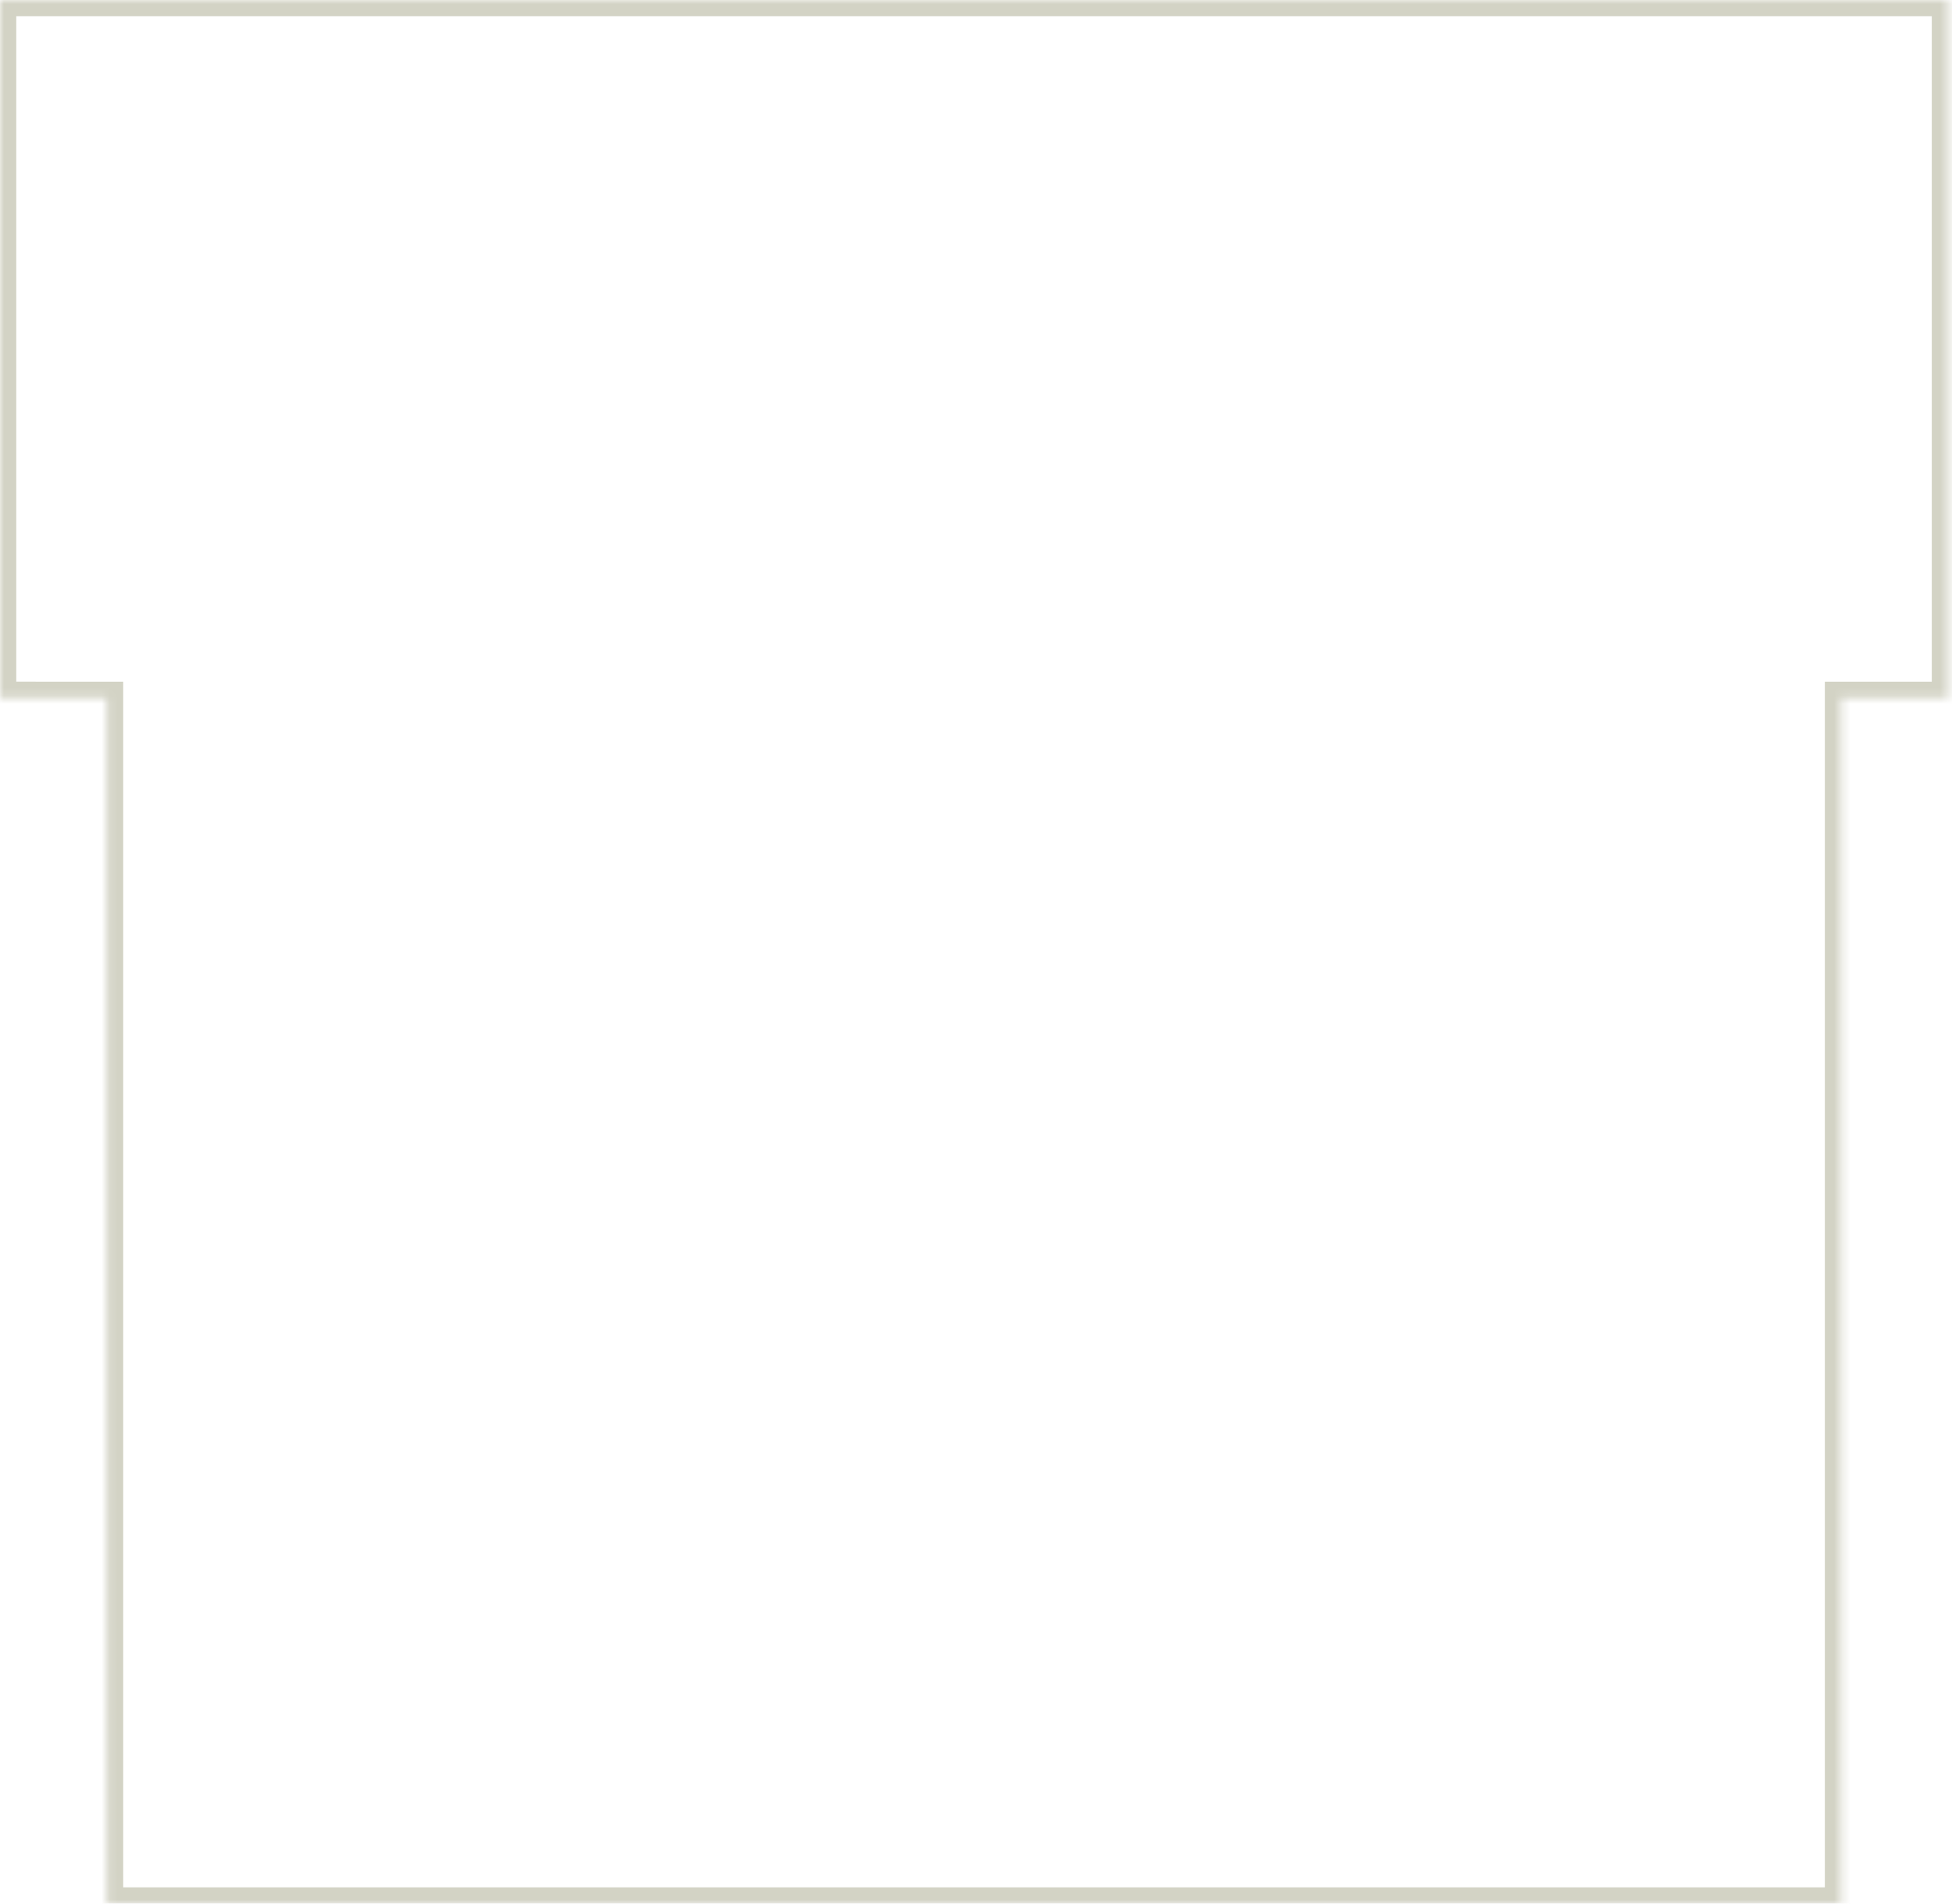<svg xmlns="http://www.w3.org/2000/svg" width="240" height="234" fill="none"><mask id="a" fill="#fff"><path d="M239.512 0v85.792h-13.148v148.207H13.148V85.792H0V0h239.512Z"/></mask><path fill="#D3D3C5" d="M239.512 0h2v-2h-2v2Zm0 85.792v2h2v-2h-2Zm-13.148 0v-2h-2v2h2Zm0 148.207v2h2v-2h-2Zm-213.216 0h-2v2h2v-2Zm0-148.207h2v-2h-2v2ZM0 85.792h-2v2h2v-2ZM0 0v-2h-2v2h2Zm239.512 0h-2v85.792h4V0h-2Zm0 85.792v-2h-13.148v4h13.148v-2Zm-13.148 0h-2v148.207h4V85.792h-2Zm0 148.207v-2H13.148v4h213.216v-2Zm-213.216 0h2V85.792h-4v148.207h2Zm0-148.207v-2H0v4h13.148v-2ZM0 85.792h2V0h-4v85.792h2ZM0 0v2h239.512v-4H0v2Z" mask="url(#a)"/></svg>